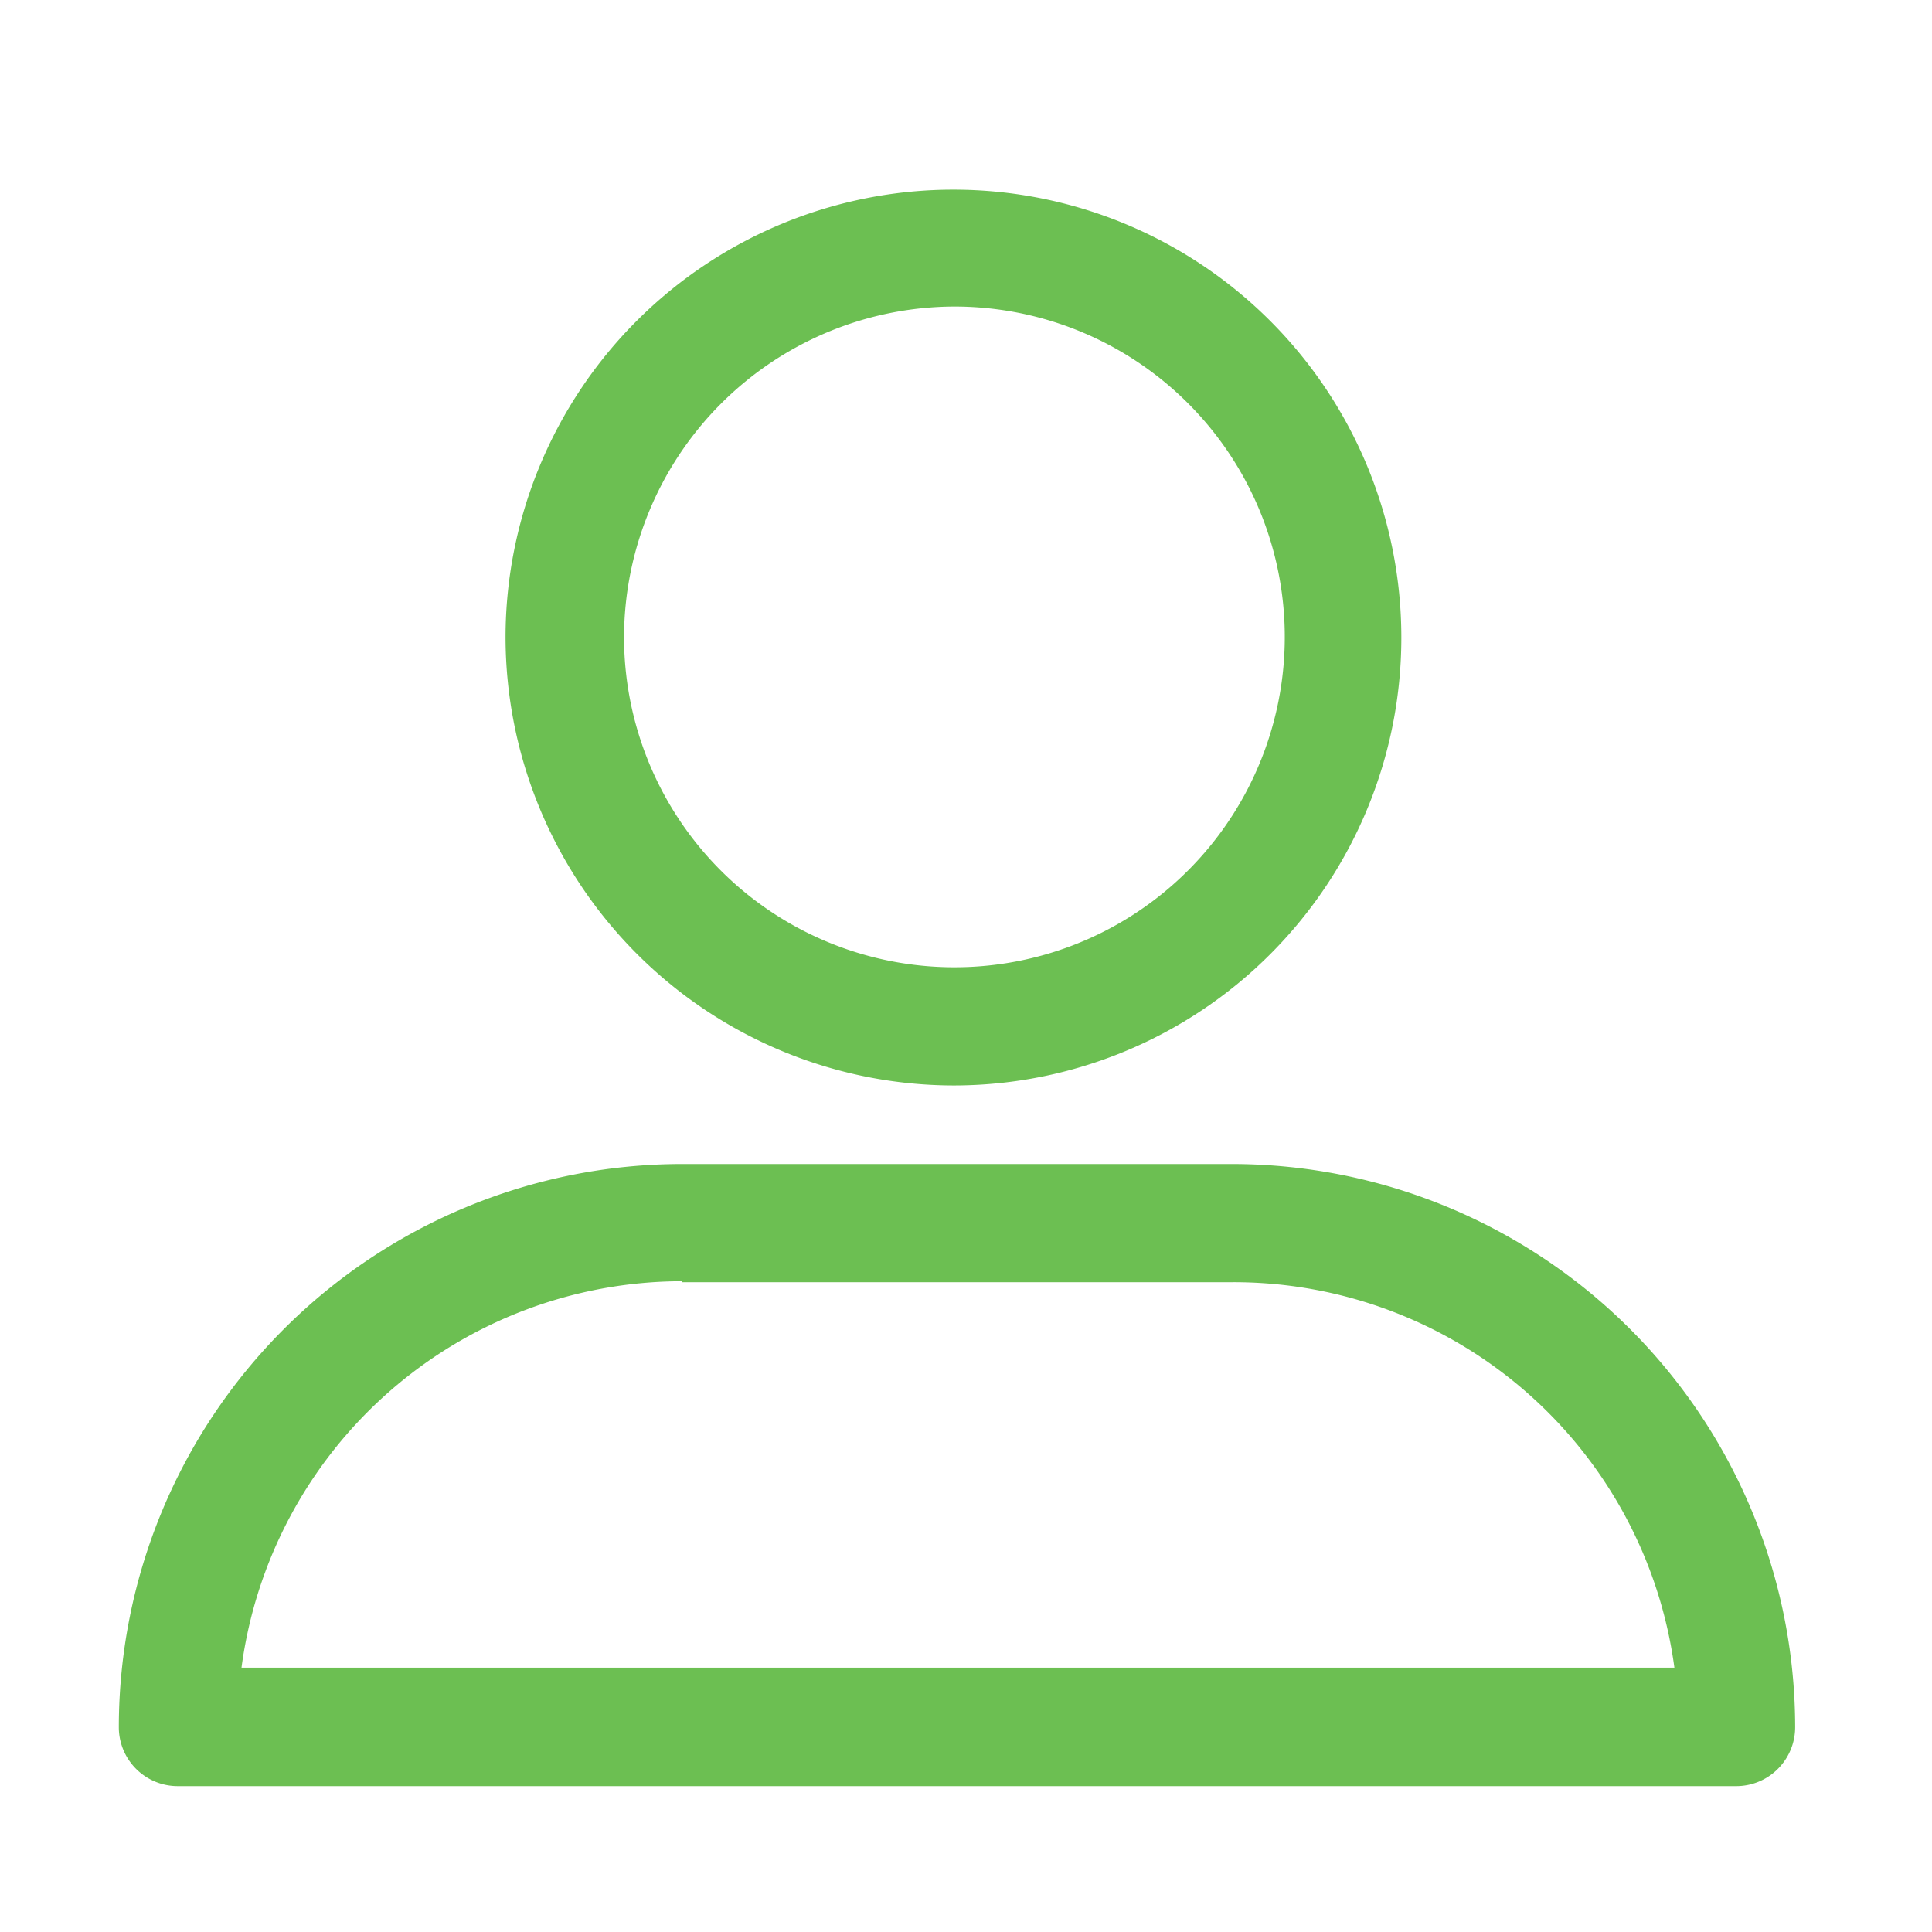 <svg id="レイヤー_1" data-name="レイヤー 1" xmlns="http://www.w3.org/2000/svg" viewBox="0 0 60 60"><defs><style>.cls-1{fill:#6cbf52;}</style></defs><title>single_green</title><path class="cls-1" d="M29.63,33.71A13.91,13.91,0,1,0,15.7,19.78,13.94,13.94,0,0,0,29.63,33.71Zm0-24.19A10.26,10.26,0,1,1,19.38,19.78,10.29,10.29,0,0,1,29.63,9.52Zm0,0"/><path class="cls-1" d="M5.53,55.47H53.91a1.83,1.83,0,0,0,1.84-1.84A17.5,17.5,0,0,0,38.27,36.15H21.17A17.5,17.5,0,0,0,3.69,53.63a1.83,1.83,0,0,0,1.84,1.84ZM21.17,39.82h17.1A13.81,13.81,0,0,1,52,51.79H7.5a13.82,13.82,0,0,1,13.67-12Zm0,0"/></svg>